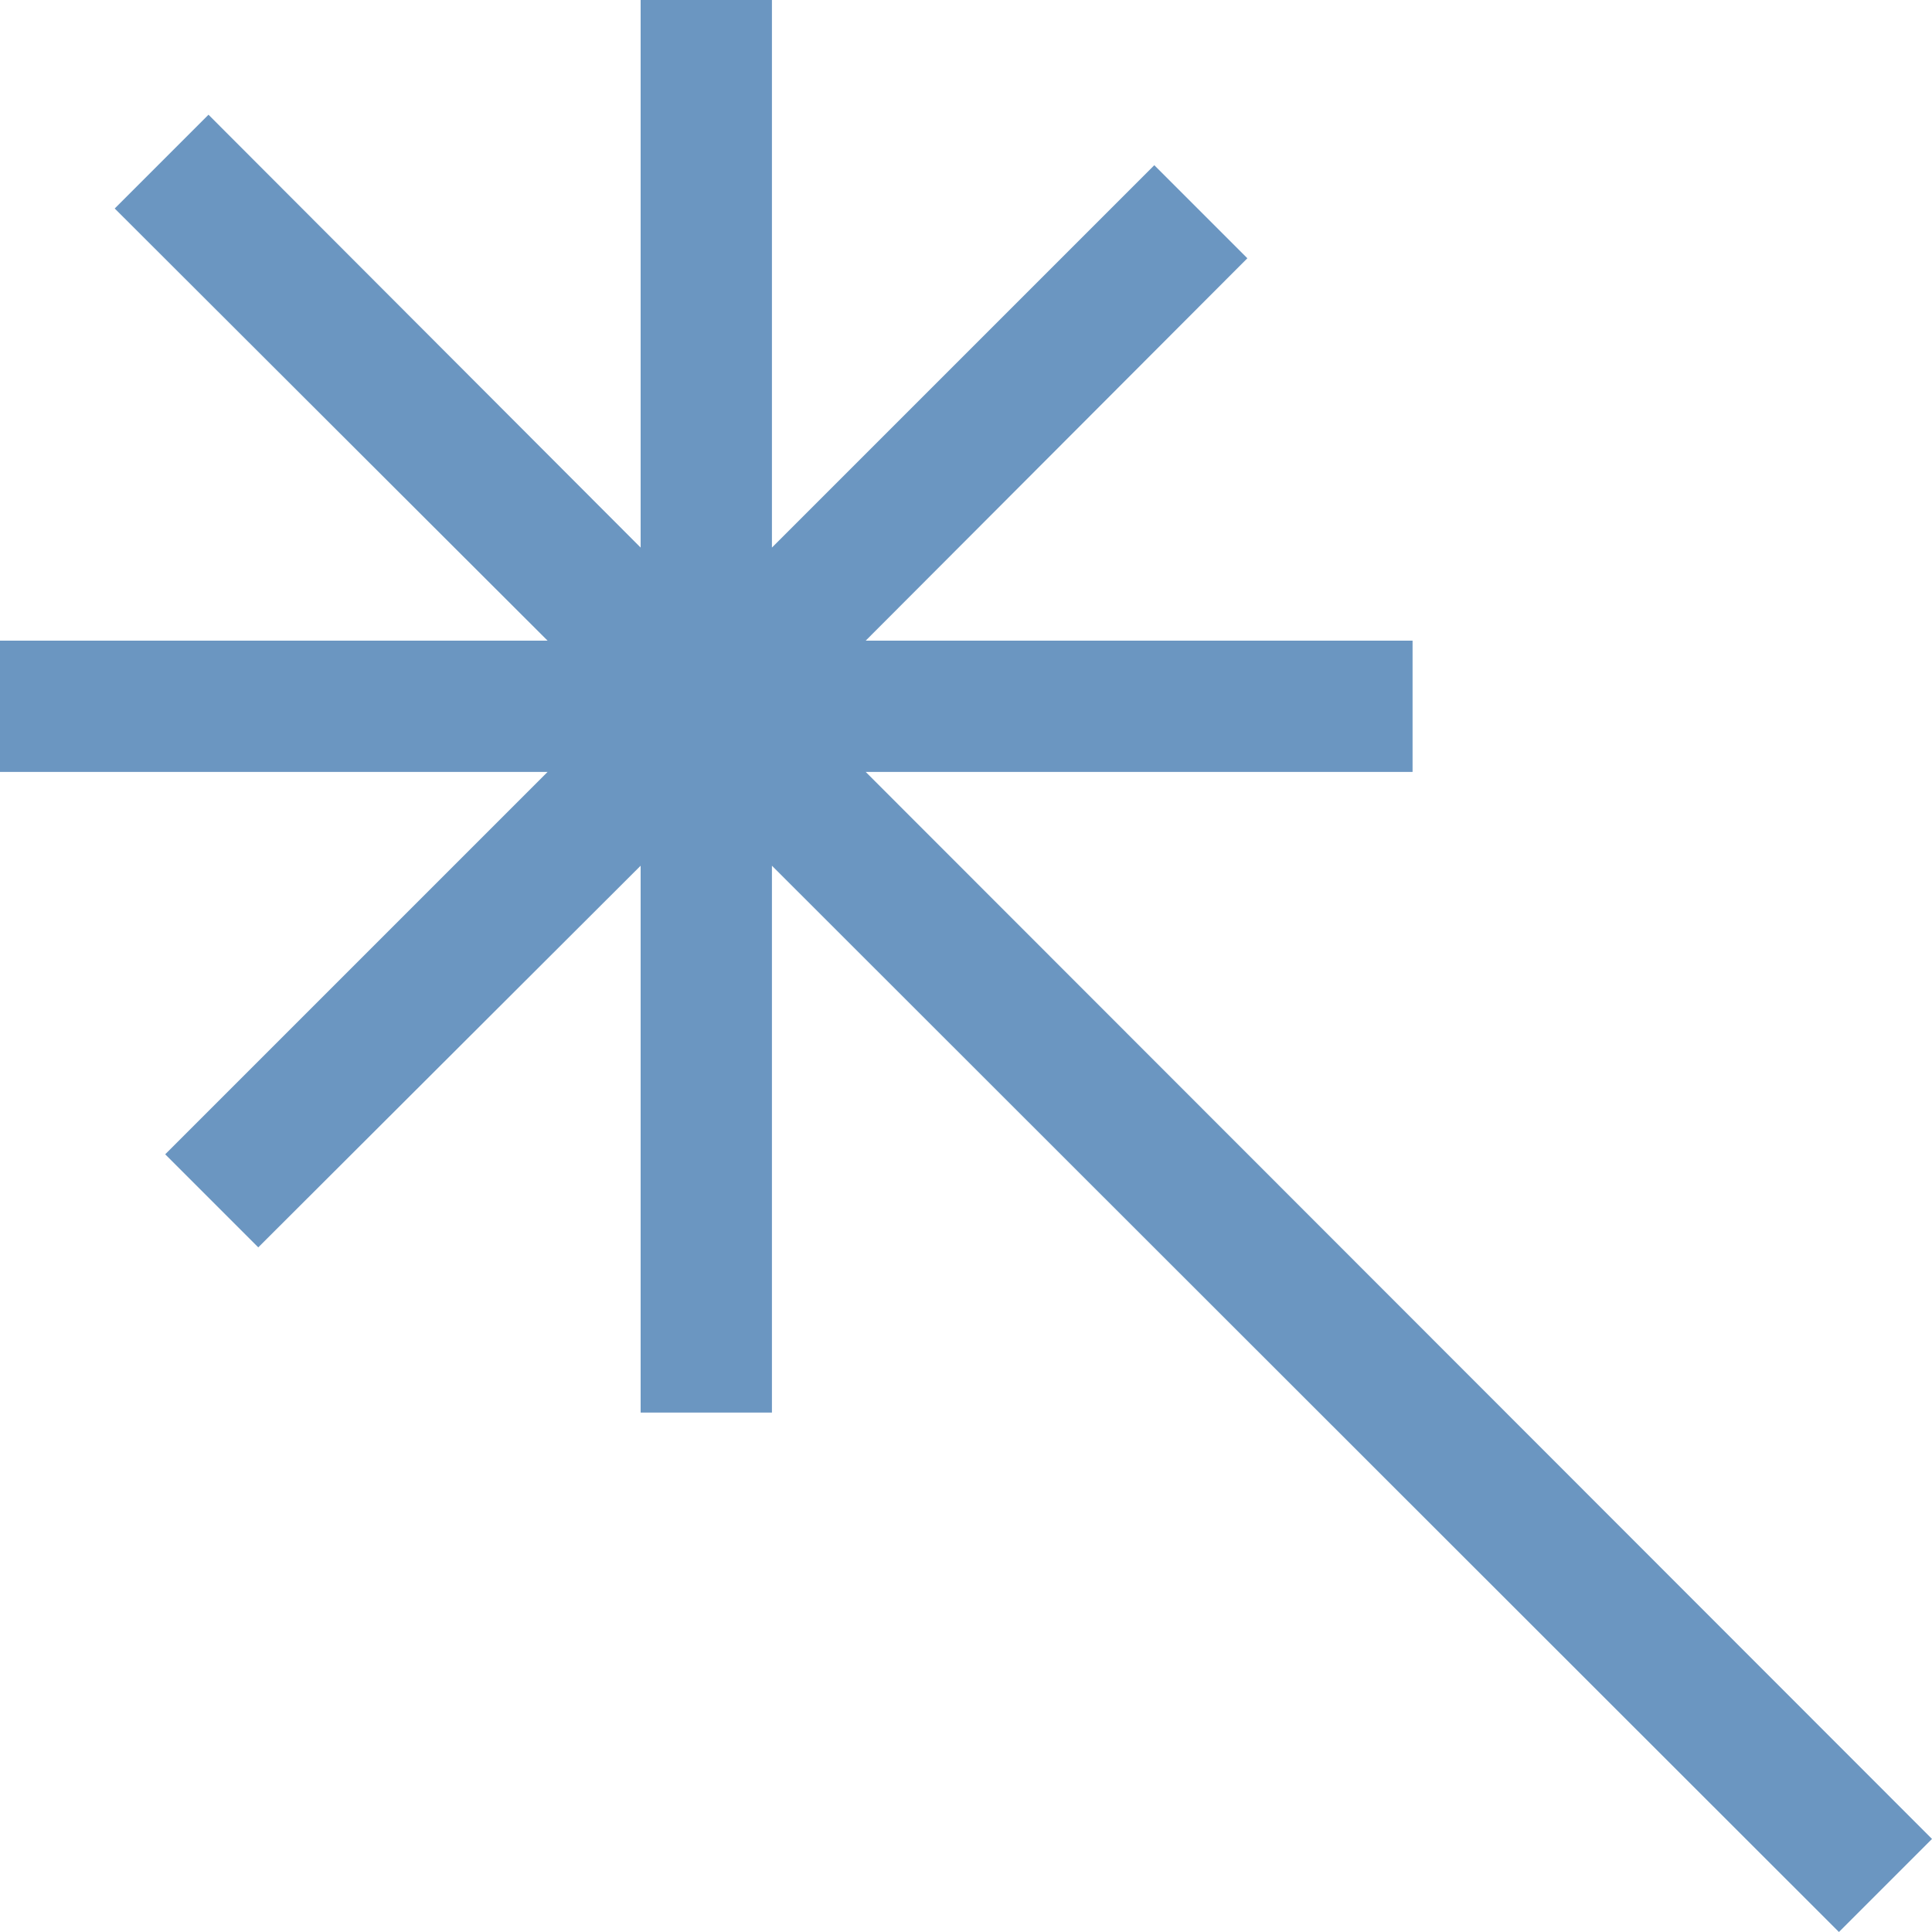 <?xml version="1.0" encoding="UTF-8"?> <svg xmlns="http://www.w3.org/2000/svg" id="Layer_1" data-name="Layer 1" version="1.1" viewBox="0 0 267.8 267.8"><defs><style> .cls-1 { fill: #6b96c1; stroke-width: 0px; } </style></defs><g id="Artwork_5" data-name="Artwork 5"><polygon class="cls-1" points="160 22.9 107 75.9 107 0 88.8 0 88.8 75.9 28.9 15.9 15.9 28.9 75.9 88.8 0 88.8 0 107 75.9 107 22.9 160 35.8 172.9 88.8 120 88.8 195.8 107 195.8 107 120 254.9 267.8 267.8 254.9 120 107 195.8 107 195.8 88.8 120 88.8 172.9 35.8 160 22.9"></polygon></g></svg> 